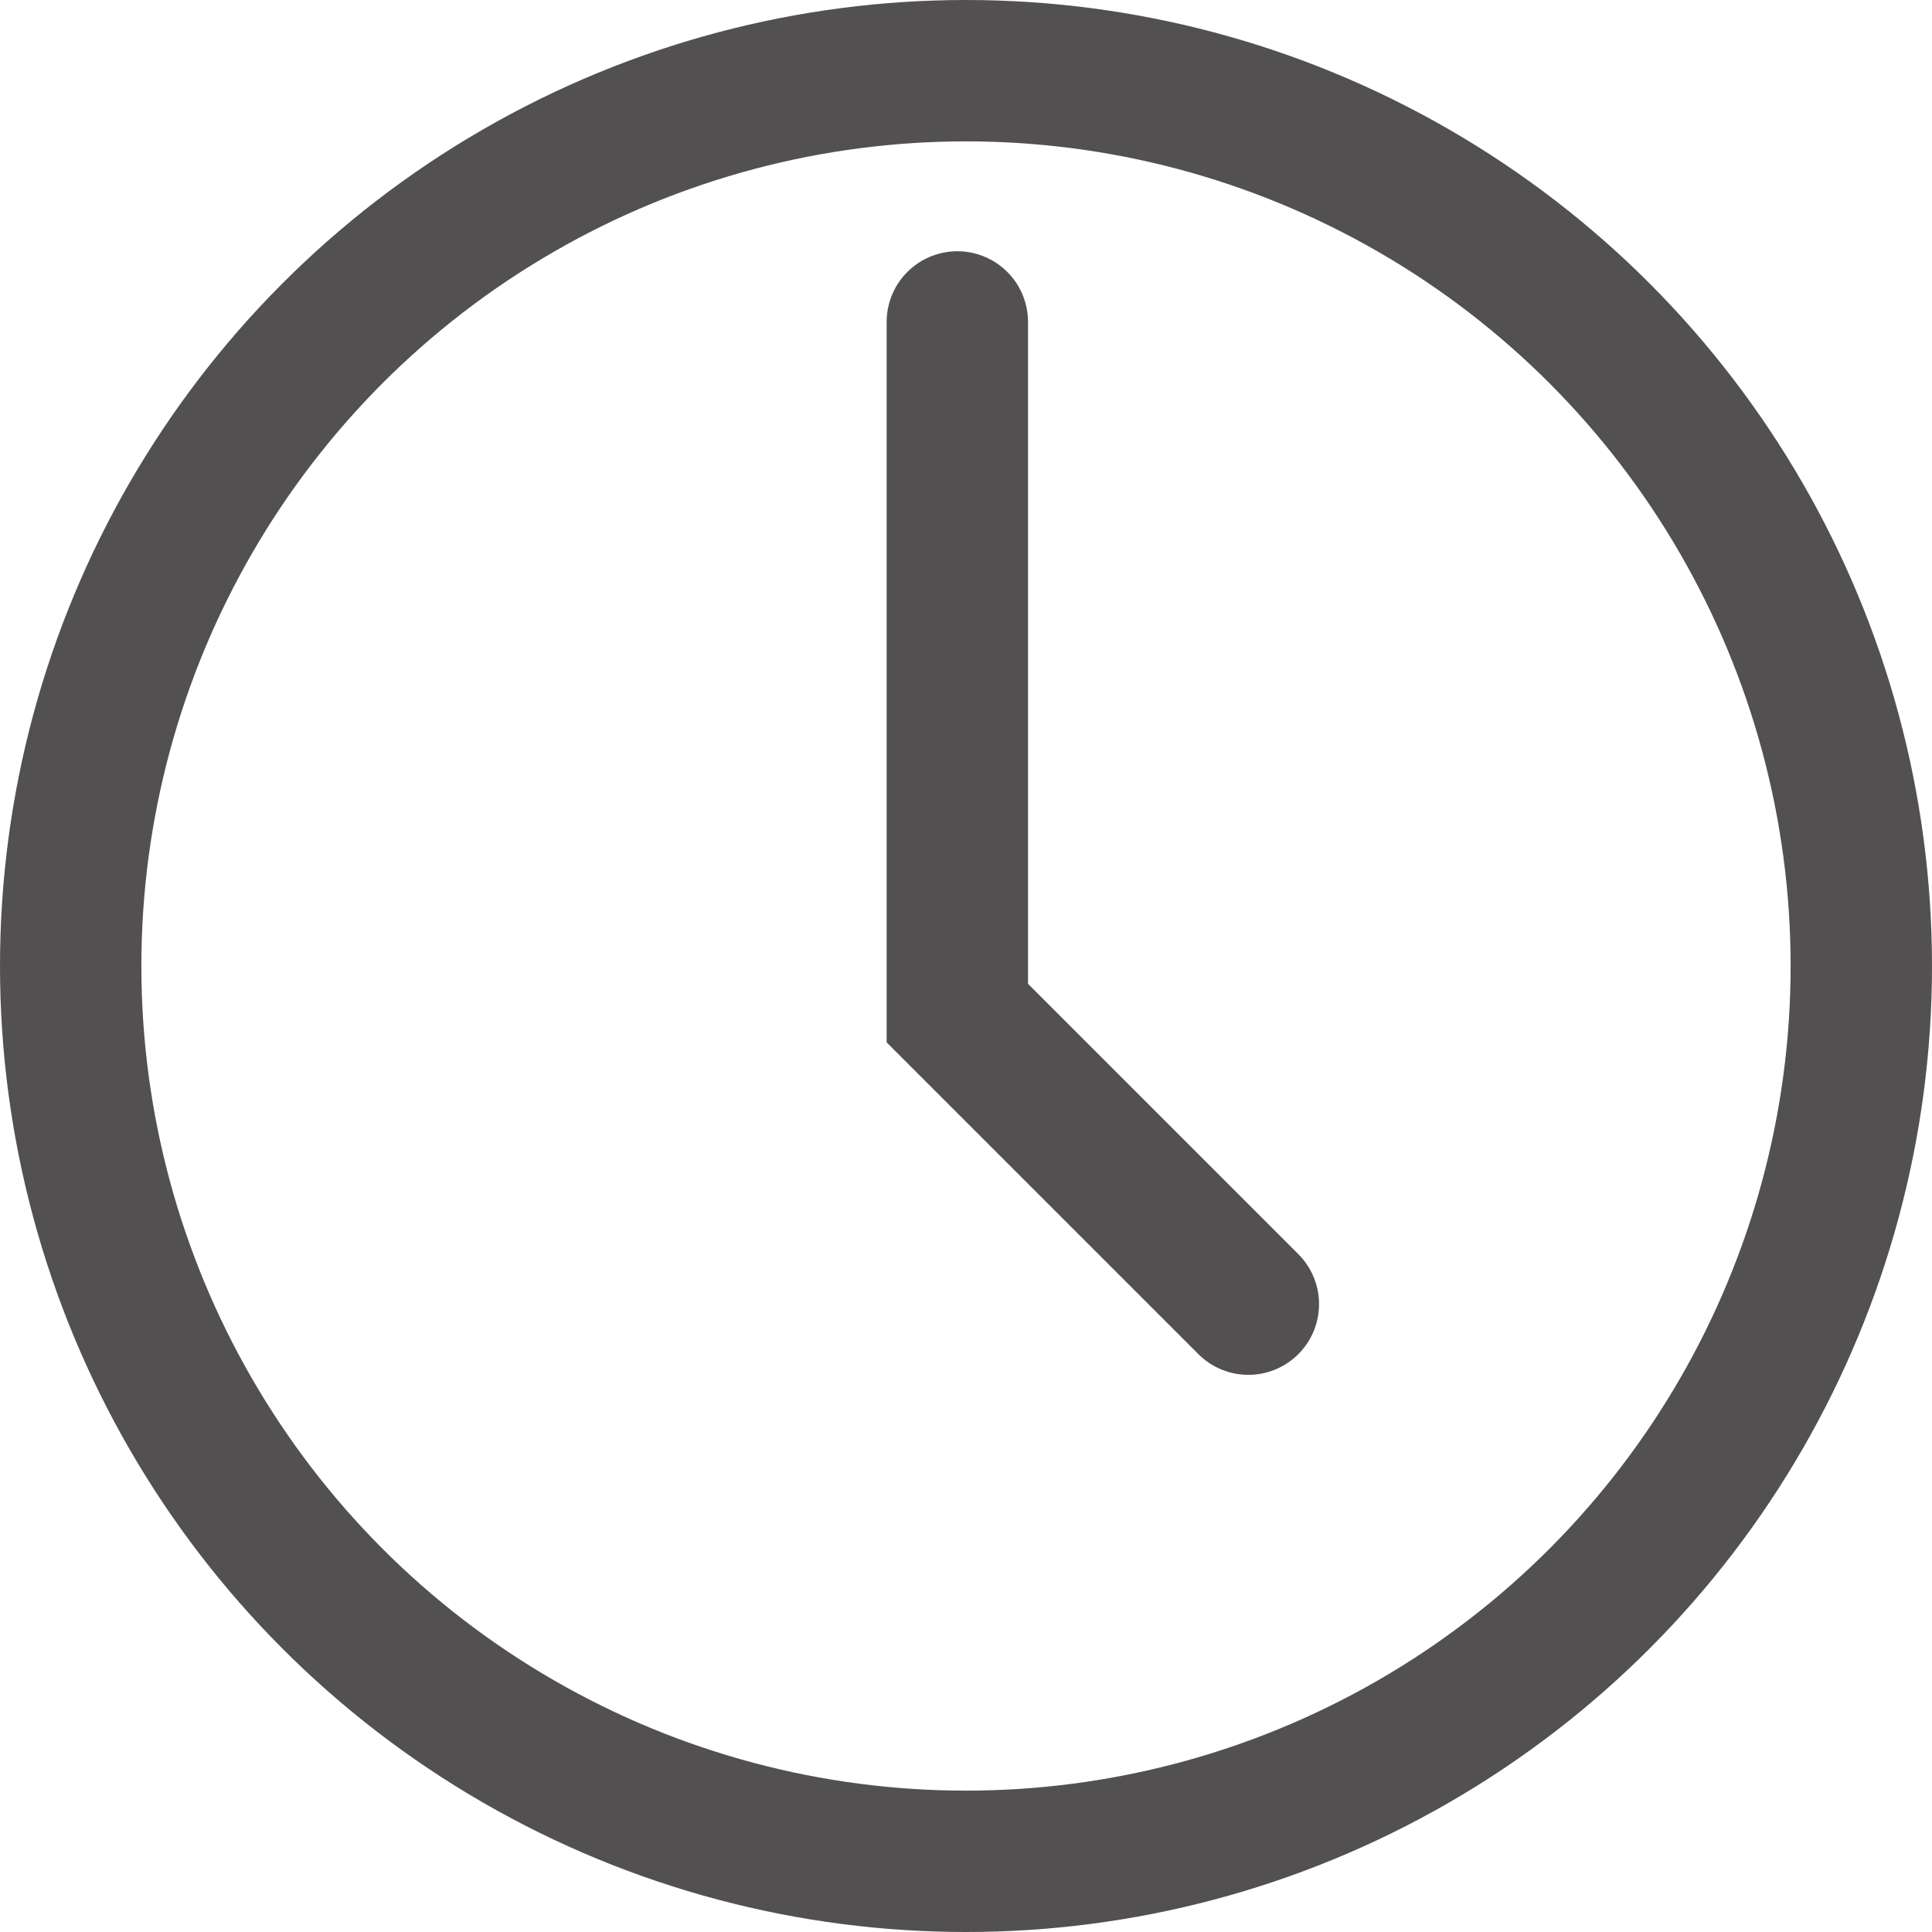<svg xmlns="http://www.w3.org/2000/svg" width="20.5" height="20.5" viewBox="0 0 20.5 20.5">
  <g id="time-x2" transform="translate(-451.25 -737.158)">
    <circle id="Ellipse_30" data-name="Ellipse 30" cx="9.5" cy="9.5" r="9.5" transform="translate(452 737.908)" fill="rgba(82,80,80,0)" stroke="#525050" stroke-linecap="round" stroke-miterlimit="10" stroke-width="1.5"/>
    <path id="Path_2223" data-name="Path 2223" d="M20.088,16.422,17,13.334V6" transform="translate(444.408 734.574)" fill="rgba(82,80,80,0)" stroke="#525050" stroke-linecap="round" stroke-miterlimit="10" stroke-width="1.5"/>
  </g>
</svg>
